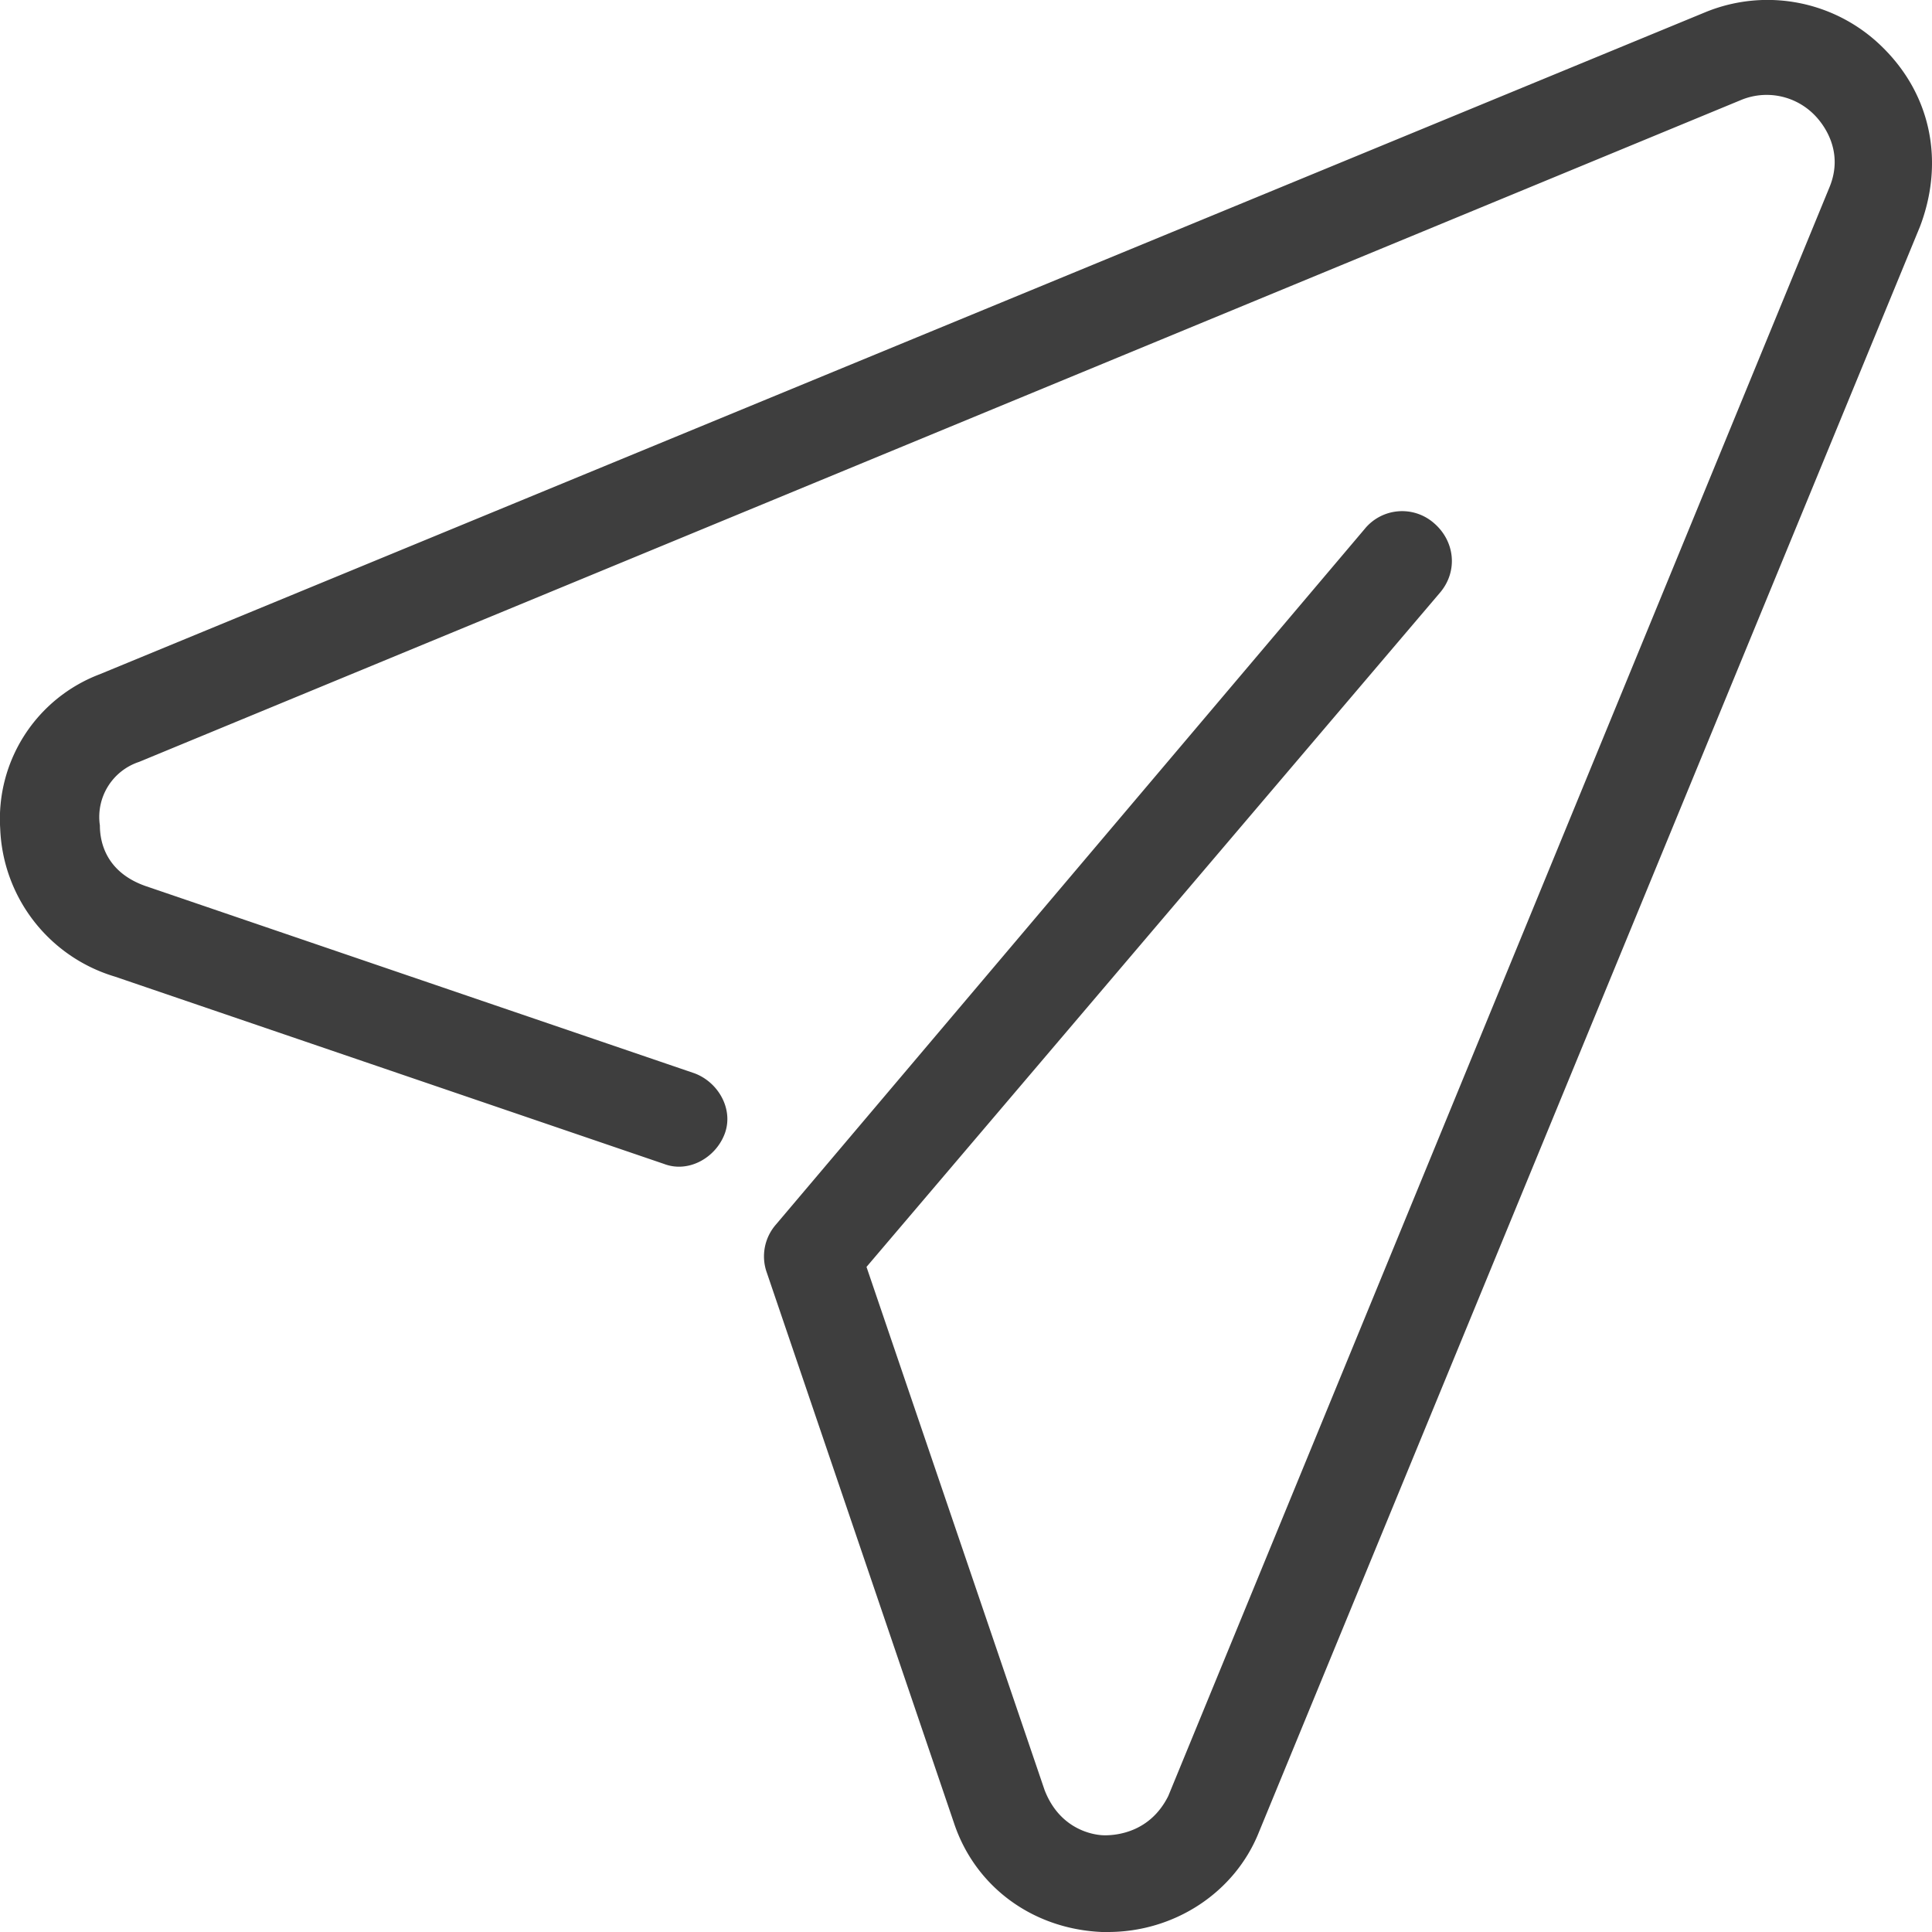 <svg xmlns="http://www.w3.org/2000/svg" width="20" height="20" fill="none" viewBox="0 0 20 20"><path fill="#3E3E3E" d="M.002 8.576a1.601 1.601 0 0 1 1.03-1.596L17.657.125A1.693 1.693 0 0 1 19.5.501c.5.5.625 1.19.375 1.846l-6.843 16.62c-.25.626-.875 1.033-1.563 1.033h-.062c-.719-.031-1.312-.47-1.531-1.127l-1.937-5.696a.5.5 0 0 1 .093-.5l6.094-7.2a.5.5 0 0 1 .718-.062c.219.188.25.5.063.72l-5.937 6.98 1.843 5.414c.156.407.5.47.625.47s.469-.032.656-.407L18.938 1.94c.156-.376-.063-.658-.157-.752a.693.693 0 0 0-.75-.156L1.44 7.887a.6.6 0 0 0-.406.658c0 .125.031.47.469.626l5.687 1.94c.25.094.406.376.312.626-.094.25-.375.407-.625.313L1.19 10.11A1.665 1.665 0 0 1 .002 8.575z"/></svg>